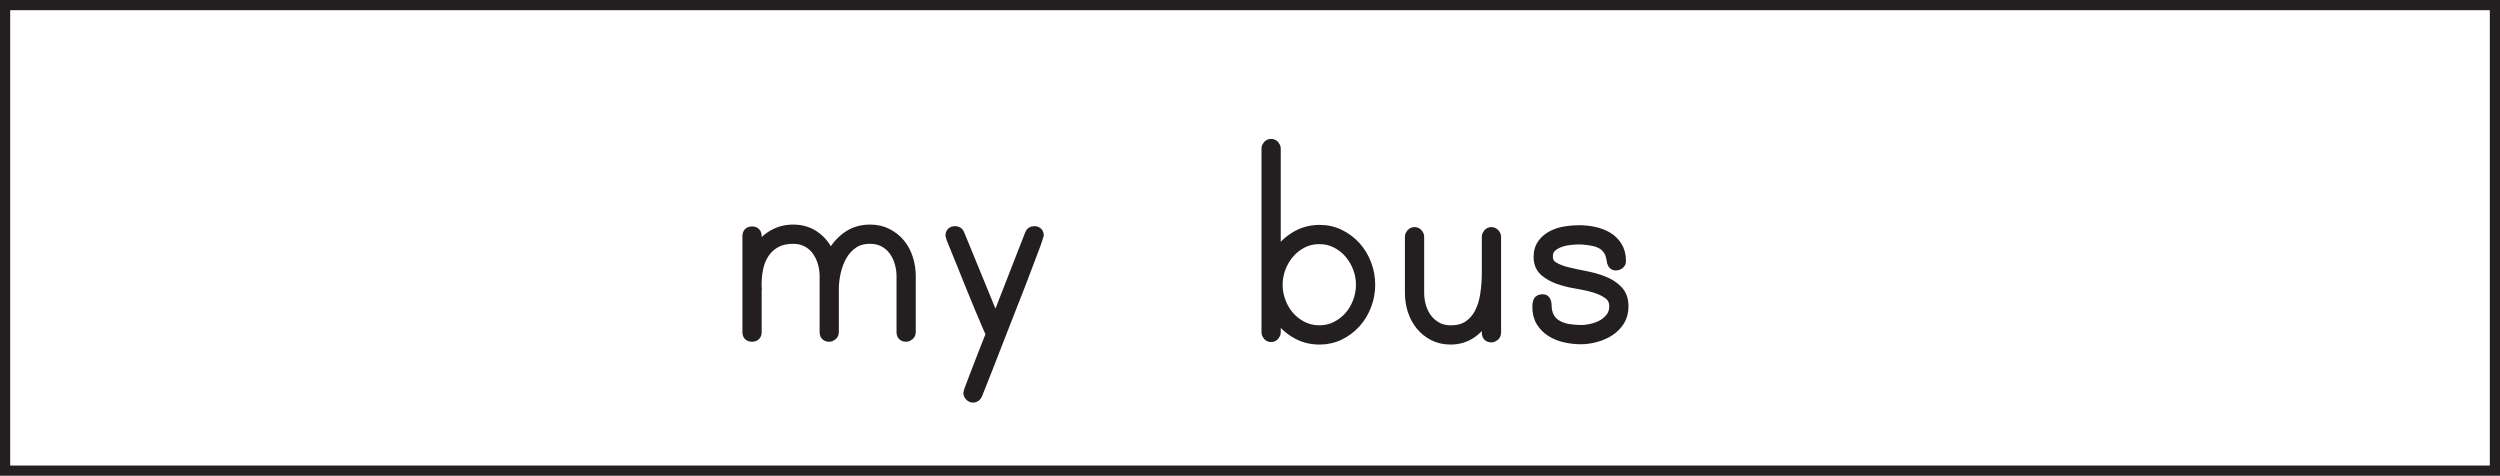 <?xml version="1.0" encoding="UTF-8"?>
<svg xmlns="http://www.w3.org/2000/svg" xmlns:xlink="http://www.w3.org/1999/xlink" width="477.946pt" height="90.946pt" viewBox="0 0 477.946 90.946" version="1.1">
<defs>
<clipPath id="clip1">
  <path d="M 0 0 L 477.945 0 L 477.945 90.945 L 0 90.945 Z M 0 0 "/>
</clipPath>
</defs>
<g id="surface1">
<g clip-path="url(#clip1)" clip-rule="nonzero">
<path style="fill:none;stroke-width:1.946;stroke-linecap:butt;stroke-linejoin:miter;stroke:rgb(13.725%,12.157%,12.549%);stroke-opacity:1;stroke-miterlimit:4;" d="M 476.973 0.973 L 0.973 0.973 L 0.973 89.973 L 476.973 89.973 Z M 476.973 0.973 " transform="matrix(1,0,0,-1,0,90.946)"/>
</g>
<path style=" stroke:none;fill-rule:nonzero;fill:rgb(13.725%,12.157%,12.549%);fill-opacity:1;" d="M 166.332 43.934 C 167.57 43.934 168.672 44.184 169.633 44.684 C 170.594 45.184 171.402 45.832 172.062 46.633 C 172.723 47.434 173.223 48.371 173.562 49.453 C 173.902 50.531 174.074 51.633 174.074 52.754 L 174.074 63.492 C 174.074 63.734 173.984 63.934 173.805 64.094 C 173.621 64.254 173.434 64.332 173.234 64.332 C 172.672 64.332 172.395 64.055 172.395 63.492 L 172.395 52.754 C 172.395 51.871 172.262 51.004 172.004 50.145 C 171.742 49.285 171.363 48.516 170.863 47.832 C 170.363 47.152 169.73 46.613 168.973 46.215 C 168.215 45.812 167.332 45.613 166.332 45.613 C 165.051 45.613 163.973 45.914 163.094 46.512 C 162.215 47.113 161.504 47.883 160.965 48.824 C 160.422 49.766 160.023 50.805 159.762 51.941 C 159.5 53.082 159.371 54.172 159.371 55.215 L 159.371 63.492 C 159.371 63.734 159.281 63.934 159.102 64.094 C 158.922 64.254 158.73 64.332 158.531 64.332 C 157.973 64.332 157.691 64.055 157.691 63.492 L 157.691 52.754 C 157.691 51.871 157.562 51.004 157.305 50.145 C 157.043 49.285 156.664 48.516 156.164 47.832 C 155.66 47.152 155.031 46.613 154.273 46.215 C 153.512 45.812 152.633 45.613 151.633 45.613 C 150.352 45.613 149.262 45.852 148.363 46.332 C 147.465 46.812 146.723 47.473 146.145 48.312 C 145.562 49.152 145.152 50.145 144.914 51.281 C 144.672 52.422 144.574 53.652 144.613 54.973 C 144.613 55.055 144.621 55.133 144.645 55.215 C 144.664 55.293 144.652 55.355 144.613 55.395 L 144.613 63.492 C 144.613 64.055 144.332 64.332 143.773 64.332 C 143.211 64.332 142.934 64.055 142.934 63.492 L 142.934 45.133 C 142.934 44.574 143.211 44.293 143.773 44.293 C 144.332 44.293 144.613 44.574 144.613 45.133 L 144.613 48.191 C 145.332 46.914 146.301 45.883 147.523 45.102 C 148.742 44.324 150.113 43.934 151.633 43.934 C 153.352 43.934 154.832 44.422 156.074 45.402 C 157.312 46.383 158.211 47.676 158.773 49.273 C 159.453 47.715 160.441 46.434 161.742 45.434 C 163.043 44.434 164.57 43.934 166.332 43.934 "/>
<path style="fill:none;stroke-width:2;stroke-linecap:butt;stroke-linejoin:miter;stroke:rgb(13.725%,12.157%,12.549%);stroke-opacity:1;stroke-miterlimit:4;" d="M -0.001 -0.001 C 1.237 -0.001 2.339 -0.251 3.3 -0.751 C 4.261 -1.251 5.069 -1.899 5.73 -2.7 C 6.39 -3.501 6.89 -4.438 7.23 -5.52 C 7.569 -6.598 7.741 -7.7 7.741 -8.821 L 7.741 -19.559 C 7.741 -19.801 7.651 -20.001 7.472 -20.161 C 7.288 -20.321 7.101 -20.399 6.901 -20.399 C 6.339 -20.399 6.062 -20.122 6.062 -19.559 L 6.062 -8.821 C 6.062 -7.938 5.929 -7.071 5.671 -6.212 C 5.409 -5.352 5.03 -4.583 4.53 -3.899 C 4.03 -3.219 3.398 -2.68 2.64 -2.282 C 1.882 -1.879 0.999 -1.68 -0.001 -1.68 C -1.282 -1.68 -2.36 -1.981 -3.239 -2.579 C -4.118 -3.18 -4.829 -3.95 -5.368 -4.891 C -5.911 -5.833 -6.309 -6.872 -6.571 -8.008 C -6.833 -9.149 -6.962 -10.239 -6.962 -11.282 L -6.962 -19.559 C -6.962 -19.801 -7.052 -20.001 -7.231 -20.161 C -7.411 -20.321 -7.602 -20.399 -7.802 -20.399 C -8.36 -20.399 -8.641 -20.122 -8.641 -19.559 L -8.641 -8.821 C -8.641 -7.938 -8.77 -7.071 -9.028 -6.212 C -9.29 -5.352 -9.669 -4.583 -10.169 -3.899 C -10.673 -3.219 -11.302 -2.68 -12.059 -2.282 C -12.821 -1.879 -13.7 -1.68 -14.7 -1.68 C -15.981 -1.68 -17.071 -1.919 -17.97 -2.399 C -18.868 -2.88 -19.61 -3.54 -20.188 -4.38 C -20.77 -5.219 -21.181 -6.212 -21.419 -7.348 C -21.661 -8.489 -21.759 -9.719 -21.72 -11.04 C -21.72 -11.122 -21.712 -11.2 -21.688 -11.282 C -21.669 -11.36 -21.681 -11.422 -21.72 -11.462 L -21.72 -19.559 C -21.72 -20.122 -22.001 -20.399 -22.559 -20.399 C -23.122 -20.399 -23.399 -20.122 -23.399 -19.559 L -23.399 -1.2 C -23.399 -0.641 -23.122 -0.36 -22.559 -0.36 C -22.001 -0.36 -21.72 -0.641 -21.72 -1.2 L -21.72 -4.258 C -21.001 -2.981 -20.032 -1.95 -18.809 -1.169 C -17.591 -0.391 -16.22 -0.001 -14.7 -0.001 C -12.981 -0.001 -11.501 -0.489 -10.259 -1.469 C -9.02 -2.45 -8.122 -3.743 -7.559 -5.34 C -6.88 -3.782 -5.891 -2.501 -4.591 -1.501 C -3.29 -0.501 -1.763 -0.001 -0.001 -0.001 Z M -0.001 -0.001 " transform="matrix(1,0,0,-1,166.333,43.933)"/>
<path style=" stroke:none;fill-rule:nonzero;fill:rgb(13.725%,12.157%,12.549%);fill-opacity:1;" d="M 197.711 44.234 C 198.273 44.234 198.551 44.516 198.551 45.074 C 198.551 45.113 198.391 45.555 198.074 46.395 C 197.754 47.234 197.344 48.324 196.844 49.664 C 196.34 51.004 195.762 52.535 195.102 54.254 C 194.441 55.973 193.754 57.734 193.031 59.531 C 192.312 61.332 191.613 63.125 190.934 64.902 C 190.254 66.684 189.621 68.305 189.043 69.762 C 188.461 71.223 187.973 72.461 187.574 73.484 C 187.172 74.504 186.914 75.152 186.793 75.434 C 186.633 75.793 186.371 75.973 186.012 75.973 C 185.812 75.973 185.621 75.883 185.441 75.703 C 185.262 75.523 185.172 75.332 185.172 75.133 C 185.172 75.055 185.273 74.742 185.473 74.203 C 185.672 73.664 185.922 73.004 186.223 72.223 C 186.523 71.441 186.844 70.613 187.184 69.734 C 187.523 68.852 187.852 68.004 188.172 67.184 C 188.492 66.363 188.773 65.652 189.012 65.055 C 189.254 64.453 189.414 64.055 189.492 63.852 C 189.453 63.812 189.23 63.332 188.832 62.414 C 188.434 61.492 187.941 60.344 187.363 58.961 C 186.781 57.582 186.172 56.094 185.531 54.492 C 184.891 52.895 184.293 51.402 183.73 50.023 C 183.172 48.645 182.703 47.492 182.324 46.574 C 181.941 45.652 181.754 45.152 181.754 45.074 C 181.754 44.516 182.031 44.234 182.594 44.234 C 182.992 44.234 183.254 44.395 183.371 44.711 L 190.332 61.691 L 196.934 44.773 C 197.051 44.414 197.312 44.234 197.711 44.234 "/>
<path style="fill:none;stroke-width:2;stroke-linecap:butt;stroke-linejoin:miter;stroke:rgb(13.725%,12.157%,12.549%);stroke-opacity:1;stroke-miterlimit:4;" d="M -0.001 -0.002 C 0.561 -0.002 0.838 -0.283 0.838 -0.841 C 0.838 -0.88 0.678 -1.322 0.362 -2.162 C 0.042 -3.002 -0.369 -4.091 -0.869 -5.431 C -1.372 -6.771 -1.951 -8.302 -2.611 -10.021 C -3.271 -11.74 -3.958 -13.502 -4.681 -15.298 C -5.4 -17.099 -6.099 -18.892 -6.779 -20.67 C -7.458 -22.451 -8.091 -24.072 -8.669 -25.529 C -9.251 -26.99 -9.74 -28.228 -10.138 -29.252 C -10.54 -30.271 -10.798 -30.92 -10.919 -31.201 C -11.079 -31.56 -11.341 -31.74 -11.701 -31.74 C -11.9 -31.74 -12.091 -31.65 -12.271 -31.47 C -12.451 -31.291 -12.54 -31.099 -12.54 -30.9 C -12.54 -30.822 -12.439 -30.509 -12.24 -29.97 C -12.04 -29.431 -11.79 -28.771 -11.49 -27.99 C -11.189 -27.209 -10.869 -26.38 -10.529 -25.502 C -10.189 -24.619 -9.861 -23.771 -9.54 -22.951 C -9.22 -22.13 -8.939 -21.42 -8.701 -20.822 C -8.458 -20.22 -8.298 -19.822 -8.22 -19.619 C -8.259 -19.58 -8.482 -19.099 -8.88 -18.181 C -9.279 -17.259 -9.771 -16.111 -10.349 -14.728 C -10.931 -13.349 -11.54 -11.861 -12.181 -10.259 C -12.822 -8.662 -13.419 -7.17 -13.982 -5.791 C -14.54 -4.412 -15.009 -3.259 -15.388 -2.341 C -15.771 -1.42 -15.958 -0.92 -15.958 -0.841 C -15.958 -0.283 -15.681 -0.002 -15.119 -0.002 C -14.72 -0.002 -14.458 -0.162 -14.341 -0.478 L -7.38 -17.459 L -0.779 -0.541 C -0.662 -0.181 -0.4 -0.002 -0.001 -0.002 Z M -0.001 -0.002 " transform="matrix(1,0,0,-1,197.712,44.233)"/>
<path style=" stroke:none;fill-rule:nonzero;fill:rgb(13.725%,12.157%,12.549%);fill-opacity:1;" d="M 252.254 63.191 C 253.41 63.191 254.48 62.941 255.461 62.441 C 256.441 61.941 257.281 61.293 257.98 60.492 C 258.68 59.691 259.23 58.762 259.633 57.703 C 260.031 56.645 260.23 55.555 260.23 54.434 C 260.23 53.312 260.031 52.234 259.633 51.191 C 259.23 50.152 258.68 49.223 257.98 48.402 C 257.281 47.586 256.441 46.922 255.461 46.422 C 254.48 45.922 253.41 45.672 252.254 45.672 C 251.051 45.672 249.961 45.922 248.98 46.422 C 248 46.922 247.16 47.586 246.461 48.402 C 245.762 49.223 245.211 50.152 244.812 51.191 C 244.41 52.234 244.211 53.312 244.211 54.434 C 244.211 55.555 244.41 56.645 244.812 57.703 C 245.211 58.762 245.762 59.691 246.461 60.492 C 247.16 61.293 248 61.941 248.98 62.441 C 249.961 62.941 251.051 63.191 252.254 63.191 M 252.254 43.992 C 253.648 43.992 254.941 44.281 256.121 44.863 C 257.301 45.441 258.32 46.215 259.184 47.172 C 260.043 48.133 260.711 49.242 261.191 50.504 C 261.672 51.762 261.91 53.074 261.91 54.434 C 261.91 55.793 261.672 57.102 261.191 58.363 C 260.711 59.625 260.043 60.734 259.184 61.691 C 258.32 62.652 257.301 63.422 256.121 64.004 C 254.941 64.582 253.648 64.875 252.254 64.875 C 250.453 64.875 248.812 64.395 247.332 63.434 C 245.852 62.473 244.691 61.215 243.852 59.652 L 243.852 63.555 C 243.852 63.754 243.77 63.941 243.609 64.125 C 243.453 64.305 243.254 64.395 243.012 64.395 C 242.773 64.395 242.57 64.305 242.41 64.125 C 242.25 63.941 242.172 63.754 242.172 63.555 L 242.172 28.395 C 242.172 28.191 242.25 28.004 242.41 27.824 C 242.57 27.645 242.773 27.555 243.012 27.555 C 243.254 27.555 243.453 27.645 243.609 27.824 C 243.77 28.004 243.852 28.191 243.852 28.395 L 243.852 49.273 C 244.691 47.715 245.852 46.441 247.332 45.465 C 248.812 44.484 250.453 43.992 252.254 43.992 "/>
<path style="fill:none;stroke-width:2;stroke-linecap:butt;stroke-linejoin:miter;stroke:rgb(13.725%,12.157%,12.549%);stroke-opacity:1;stroke-miterlimit:4;" d="M 0.002 0.002 C 1.158 0.002 2.228 0.252 3.209 0.752 C 4.189 1.252 5.029 1.9 5.728 2.701 C 6.427 3.502 6.978 4.431 7.381 5.49 C 7.779 6.549 7.978 7.639 7.978 8.76 C 7.978 9.881 7.779 10.959 7.381 12.002 C 6.978 13.041 6.427 13.971 5.728 14.791 C 5.029 15.607 4.189 16.271 3.209 16.771 C 2.228 17.271 1.158 17.521 0.002 17.521 C -1.202 17.521 -2.291 17.271 -3.272 16.771 C -4.252 16.271 -5.092 15.607 -5.791 14.791 C -6.491 13.971 -7.041 13.041 -7.44 12.002 C -7.842 10.959 -8.041 9.881 -8.041 8.76 C -8.041 7.639 -7.842 6.549 -7.44 5.49 C -7.041 4.431 -6.491 3.502 -5.791 2.701 C -5.092 1.9 -4.252 1.252 -3.272 0.752 C -2.291 0.252 -1.202 0.002 0.002 0.002 Z M 0.002 19.201 C 1.396 19.201 2.689 18.912 3.869 18.33 C 5.048 17.752 6.068 16.978 6.931 16.021 C 7.791 15.06 8.459 13.951 8.939 12.689 C 9.42 11.431 9.658 10.119 9.658 8.76 C 9.658 7.4 9.42 6.092 8.939 4.83 C 8.459 3.568 7.791 2.459 6.931 1.502 C 6.068 0.541 5.048 -0.229 3.869 -0.811 C 2.689 -1.389 1.396 -1.682 0.002 -1.682 C -1.799 -1.682 -3.44 -1.201 -4.92 -0.24 C -6.401 0.721 -7.561 1.978 -8.401 3.541 L -8.401 -0.361 C -8.401 -0.561 -8.483 -0.748 -8.643 -0.932 C -8.799 -1.111 -8.998 -1.201 -9.241 -1.201 C -9.479 -1.201 -9.682 -1.111 -9.842 -0.932 C -10.002 -0.748 -10.08 -0.561 -10.08 -0.361 L -10.08 34.799 C -10.08 35.002 -10.002 35.189 -9.842 35.369 C -9.682 35.549 -9.479 35.639 -9.241 35.639 C -8.998 35.639 -8.799 35.549 -8.643 35.369 C -8.483 35.189 -8.401 35.002 -8.401 34.799 L -8.401 13.92 C -7.561 15.478 -6.401 16.752 -4.92 17.728 C -3.44 18.709 -1.799 19.201 0.002 19.201 Z M 0.002 19.201 " transform="matrix(1,0,0,-1,252.252,63.193)"/>
<path style=" stroke:none;fill-rule:nonzero;fill:rgb(13.725%,12.157%,12.549%);fill-opacity:1;" d="M 285.133 44.414 C 285.332 44.414 285.52 44.504 285.703 44.684 C 285.883 44.863 285.973 45.055 285.973 45.254 L 285.973 63.613 C 285.973 63.852 285.883 64.055 285.703 64.215 C 285.52 64.371 285.332 64.453 285.133 64.453 C 284.57 64.453 284.293 64.172 284.293 63.613 L 284.293 60.133 C 283.609 61.535 282.672 62.676 281.473 63.555 C 280.27 64.434 278.891 64.871 277.332 64.871 C 276.09 64.871 274.988 64.621 274.031 64.121 C 273.07 63.621 272.262 62.965 271.602 62.145 C 270.941 61.324 270.441 60.383 270.102 59.324 C 269.762 58.266 269.59 57.152 269.59 55.992 L 269.59 45.254 C 269.59 45.055 269.672 44.863 269.832 44.684 C 269.988 44.504 270.191 44.414 270.43 44.414 C 270.672 44.414 270.871 44.504 271.031 44.684 C 271.191 44.863 271.27 45.055 271.27 45.254 L 271.27 55.992 C 271.27 56.914 271.402 57.805 271.66 58.664 C 271.922 59.523 272.301 60.281 272.801 60.941 C 273.301 61.602 273.93 62.145 274.691 62.562 C 275.449 62.984 276.332 63.191 277.332 63.191 C 278.73 63.191 279.883 62.883 280.781 62.262 C 281.68 61.645 282.391 60.824 282.91 59.805 C 283.43 58.781 283.789 57.605 283.988 56.262 C 284.191 54.922 284.293 53.531 284.293 52.094 L 284.293 45.254 C 284.293 45.055 284.371 44.863 284.531 44.684 C 284.691 44.504 284.891 44.414 285.133 44.414 "/>
<path style="fill:none;stroke-width:2;stroke-linecap:butt;stroke-linejoin:miter;stroke:rgb(13.725%,12.157%,12.549%);stroke-opacity:1;stroke-miterlimit:4;" d="M 0.002 -0.001 C 0.201 -0.001 0.388 -0.091 0.572 -0.271 C 0.752 -0.45 0.841 -0.642 0.841 -0.841 L 0.841 -19.2 C 0.841 -19.439 0.752 -19.642 0.572 -19.802 C 0.388 -19.958 0.201 -20.04 0.002 -20.04 C -0.561 -20.04 -0.838 -19.759 -0.838 -19.2 L -0.838 -15.72 C -1.522 -17.122 -2.459 -18.263 -3.659 -19.142 C -4.862 -20.021 -6.241 -20.458 -7.799 -20.458 C -9.041 -20.458 -10.143 -20.208 -11.1 -19.708 C -12.061 -19.208 -12.869 -18.552 -13.53 -17.732 C -14.19 -16.911 -14.69 -15.97 -15.03 -14.911 C -15.369 -13.853 -15.541 -12.739 -15.541 -11.579 L -15.541 -0.841 C -15.541 -0.642 -15.459 -0.45 -15.299 -0.271 C -15.143 -0.091 -14.94 -0.001 -14.702 -0.001 C -14.459 -0.001 -14.26 -0.091 -14.1 -0.271 C -13.94 -0.45 -13.862 -0.642 -13.862 -0.841 L -13.862 -11.579 C -13.862 -12.501 -13.729 -13.392 -13.471 -14.251 C -13.209 -15.111 -12.83 -15.868 -12.33 -16.529 C -11.83 -17.189 -11.202 -17.732 -10.44 -18.15 C -9.682 -18.571 -8.799 -18.779 -7.799 -18.779 C -6.401 -18.779 -5.248 -18.47 -4.35 -17.849 C -3.452 -17.232 -2.741 -16.411 -2.221 -15.392 C -1.702 -14.368 -1.342 -13.193 -1.143 -11.849 C -0.94 -10.509 -0.838 -9.118 -0.838 -7.681 L -0.838 -0.841 C -0.838 -0.642 -0.76 -0.45 -0.6 -0.271 C -0.44 -0.091 -0.241 -0.001 0.002 -0.001 Z M 0.002 -0.001 " transform="matrix(1,0,0,-1,285.131,44.413)"/>
<path style=" stroke:none;fill-rule:nonzero;fill:rgb(13.725%,12.157%,12.549%);fill-opacity:1;" d="M 295.871 49.031 C 295.871 49.914 296.23 50.574 296.949 51.012 C 297.672 51.453 298.559 51.805 299.621 52.062 C 300.68 52.324 301.84 52.574 303.102 52.812 C 304.359 53.055 305.52 53.383 306.582 53.805 C 307.641 54.223 308.531 54.805 309.25 55.543 C 309.973 56.281 310.332 57.293 310.332 58.574 C 310.332 59.652 310.082 60.582 309.582 61.363 C 309.082 62.145 308.441 62.781 307.66 63.281 C 306.879 63.781 306.012 64.16 305.051 64.422 C 304.09 64.684 303.152 64.812 302.23 64.812 C 301.23 64.812 300.242 64.703 299.262 64.484 C 298.281 64.262 297.402 63.914 296.621 63.434 C 295.84 62.953 295.199 62.324 294.699 61.543 C 294.199 60.762 293.949 59.793 293.949 58.633 C 293.949 58.234 294 57.902 294.102 57.645 C 294.199 57.383 294.492 57.254 294.973 57.254 C 295.211 57.254 295.379 57.363 295.48 57.582 C 295.582 57.805 295.629 58.012 295.629 58.215 C 295.629 59.215 295.809 60.031 296.172 60.672 C 296.531 61.312 297.02 61.812 297.641 62.172 C 298.262 62.531 298.969 62.781 299.77 62.922 C 300.57 63.062 301.391 63.133 302.23 63.133 C 302.91 63.133 303.629 63.043 304.391 62.863 C 305.148 62.684 305.84 62.414 306.461 62.055 C 307.082 61.691 307.602 61.223 308.02 60.645 C 308.441 60.062 308.652 59.375 308.652 58.574 C 308.652 57.574 308.289 56.805 307.57 56.262 C 306.852 55.723 305.961 55.293 304.902 54.973 C 303.84 54.652 302.68 54.395 301.422 54.191 C 300.16 53.992 299 53.703 297.941 53.324 C 296.879 52.941 295.992 52.434 295.27 51.793 C 294.551 51.152 294.191 50.254 294.191 49.094 C 294.191 48.094 294.441 47.262 294.941 46.602 C 295.441 45.941 296.07 45.426 296.832 45.043 C 297.59 44.664 298.422 44.402 299.32 44.262 C 300.223 44.125 301.07 44.055 301.871 44.055 C 302.832 44.055 303.781 44.152 304.723 44.352 C 305.66 44.555 306.512 44.875 307.27 45.312 C 308.031 45.754 308.652 46.355 309.129 47.113 C 309.609 47.875 309.852 48.812 309.852 49.934 C 309.852 50.172 309.75 50.363 309.551 50.504 C 309.348 50.645 309.152 50.715 308.949 50.715 C 308.672 50.715 308.473 50.613 308.352 50.414 C 308.23 50.215 308.172 50.012 308.172 49.812 C 308.09 49.332 307.992 48.914 307.871 48.555 C 307.75 48.191 307.531 47.812 307.211 47.414 C 306.609 46.734 305.789 46.281 304.75 46.062 C 303.711 45.844 302.75 45.734 301.871 45.734 C 301.348 45.734 300.738 45.773 300.039 45.852 C 299.34 45.934 298.68 46.094 298.059 46.332 C 297.441 46.574 296.922 46.902 296.5 47.324 C 296.082 47.742 295.871 48.312 295.871 49.031 "/>
<path style="fill:none;stroke-width:2;stroke-linecap:butt;stroke-linejoin:miter;stroke:rgb(13.725%,12.157%,12.549%);stroke-opacity:1;stroke-miterlimit:4;" d="M 0.001 0.002 C 0.001 -0.881 0.36 -1.541 1.079 -1.979 C 1.801 -2.42 2.688 -2.772 3.751 -3.029 C 4.809 -3.291 5.969 -3.541 7.231 -3.779 C 8.489 -4.022 9.649 -4.35 10.712 -4.772 C 11.77 -5.19 12.661 -5.772 13.38 -6.51 C 14.102 -7.248 14.462 -8.26 14.462 -9.541 C 14.462 -10.619 14.212 -11.549 13.712 -12.33 C 13.212 -13.111 12.571 -13.748 11.79 -14.248 C 11.008 -14.748 10.141 -15.127 9.18 -15.389 C 8.219 -15.65 7.282 -15.779 6.36 -15.779 C 5.36 -15.779 4.372 -15.67 3.391 -15.451 C 2.411 -15.229 1.532 -14.881 0.751 -14.4 C -0.031 -13.92 -0.671 -13.291 -1.171 -12.51 C -1.671 -11.729 -1.921 -10.76 -1.921 -9.6 C -1.921 -9.201 -1.871 -8.869 -1.769 -8.611 C -1.671 -8.35 -1.378 -8.221 -0.898 -8.221 C -0.66 -8.221 -0.492 -8.33 -0.39 -8.549 C -0.288 -8.772 -0.242 -8.979 -0.242 -9.182 C -0.242 -10.182 -0.062 -10.998 0.301 -11.639 C 0.661 -12.279 1.149 -12.779 1.77 -13.139 C 2.391 -13.498 3.098 -13.748 3.899 -13.889 C 4.7 -14.029 5.52 -14.1 6.36 -14.1 C 7.04 -14.1 7.758 -14.01 8.52 -13.83 C 9.278 -13.65 9.969 -13.381 10.59 -13.022 C 11.212 -12.658 11.731 -12.19 12.149 -11.611 C 12.571 -11.029 12.782 -10.342 12.782 -9.541 C 12.782 -8.541 12.419 -7.772 11.7 -7.229 C 10.981 -6.69 10.09 -6.26 9.032 -5.94 C 7.969 -5.619 6.809 -5.361 5.551 -5.158 C 4.29 -4.959 3.13 -4.67 2.071 -4.291 C 1.008 -3.908 0.122 -3.4 -0.601 -2.76 C -1.32 -2.119 -1.679 -1.221 -1.679 -0.061 C -1.679 0.939 -1.429 1.771 -0.929 2.432 C -0.429 3.092 0.2 3.607 0.962 3.99 C 1.719 4.369 2.551 4.631 3.45 4.771 C 4.352 4.908 5.2 4.978 6.001 4.978 C 6.962 4.978 7.911 4.881 8.852 4.682 C 9.79 4.478 10.641 4.158 11.399 3.721 C 12.161 3.279 12.782 2.678 13.258 1.92 C 13.739 1.158 13.981 0.221 13.981 -0.9 C 13.981 -1.139 13.88 -1.33 13.68 -1.471 C 13.477 -1.611 13.282 -1.682 13.079 -1.682 C 12.801 -1.682 12.602 -1.58 12.481 -1.381 C 12.36 -1.182 12.301 -0.979 12.301 -0.779 C 12.219 -0.299 12.122 0.119 12.001 0.478 C 11.88 0.842 11.661 1.221 11.34 1.619 C 10.739 2.299 9.919 2.752 8.88 2.971 C 7.84 3.189 6.88 3.299 6.001 3.299 C 5.477 3.299 4.868 3.26 4.169 3.182 C 3.469 3.1 2.809 2.939 2.188 2.701 C 1.571 2.459 1.051 2.131 0.629 1.709 C 0.212 1.291 0.001 0.721 0.001 0.002 Z M 0.001 0.002 " transform="matrix(1,0,0,-1,295.87,49.033)"/>
</g>
</svg>
